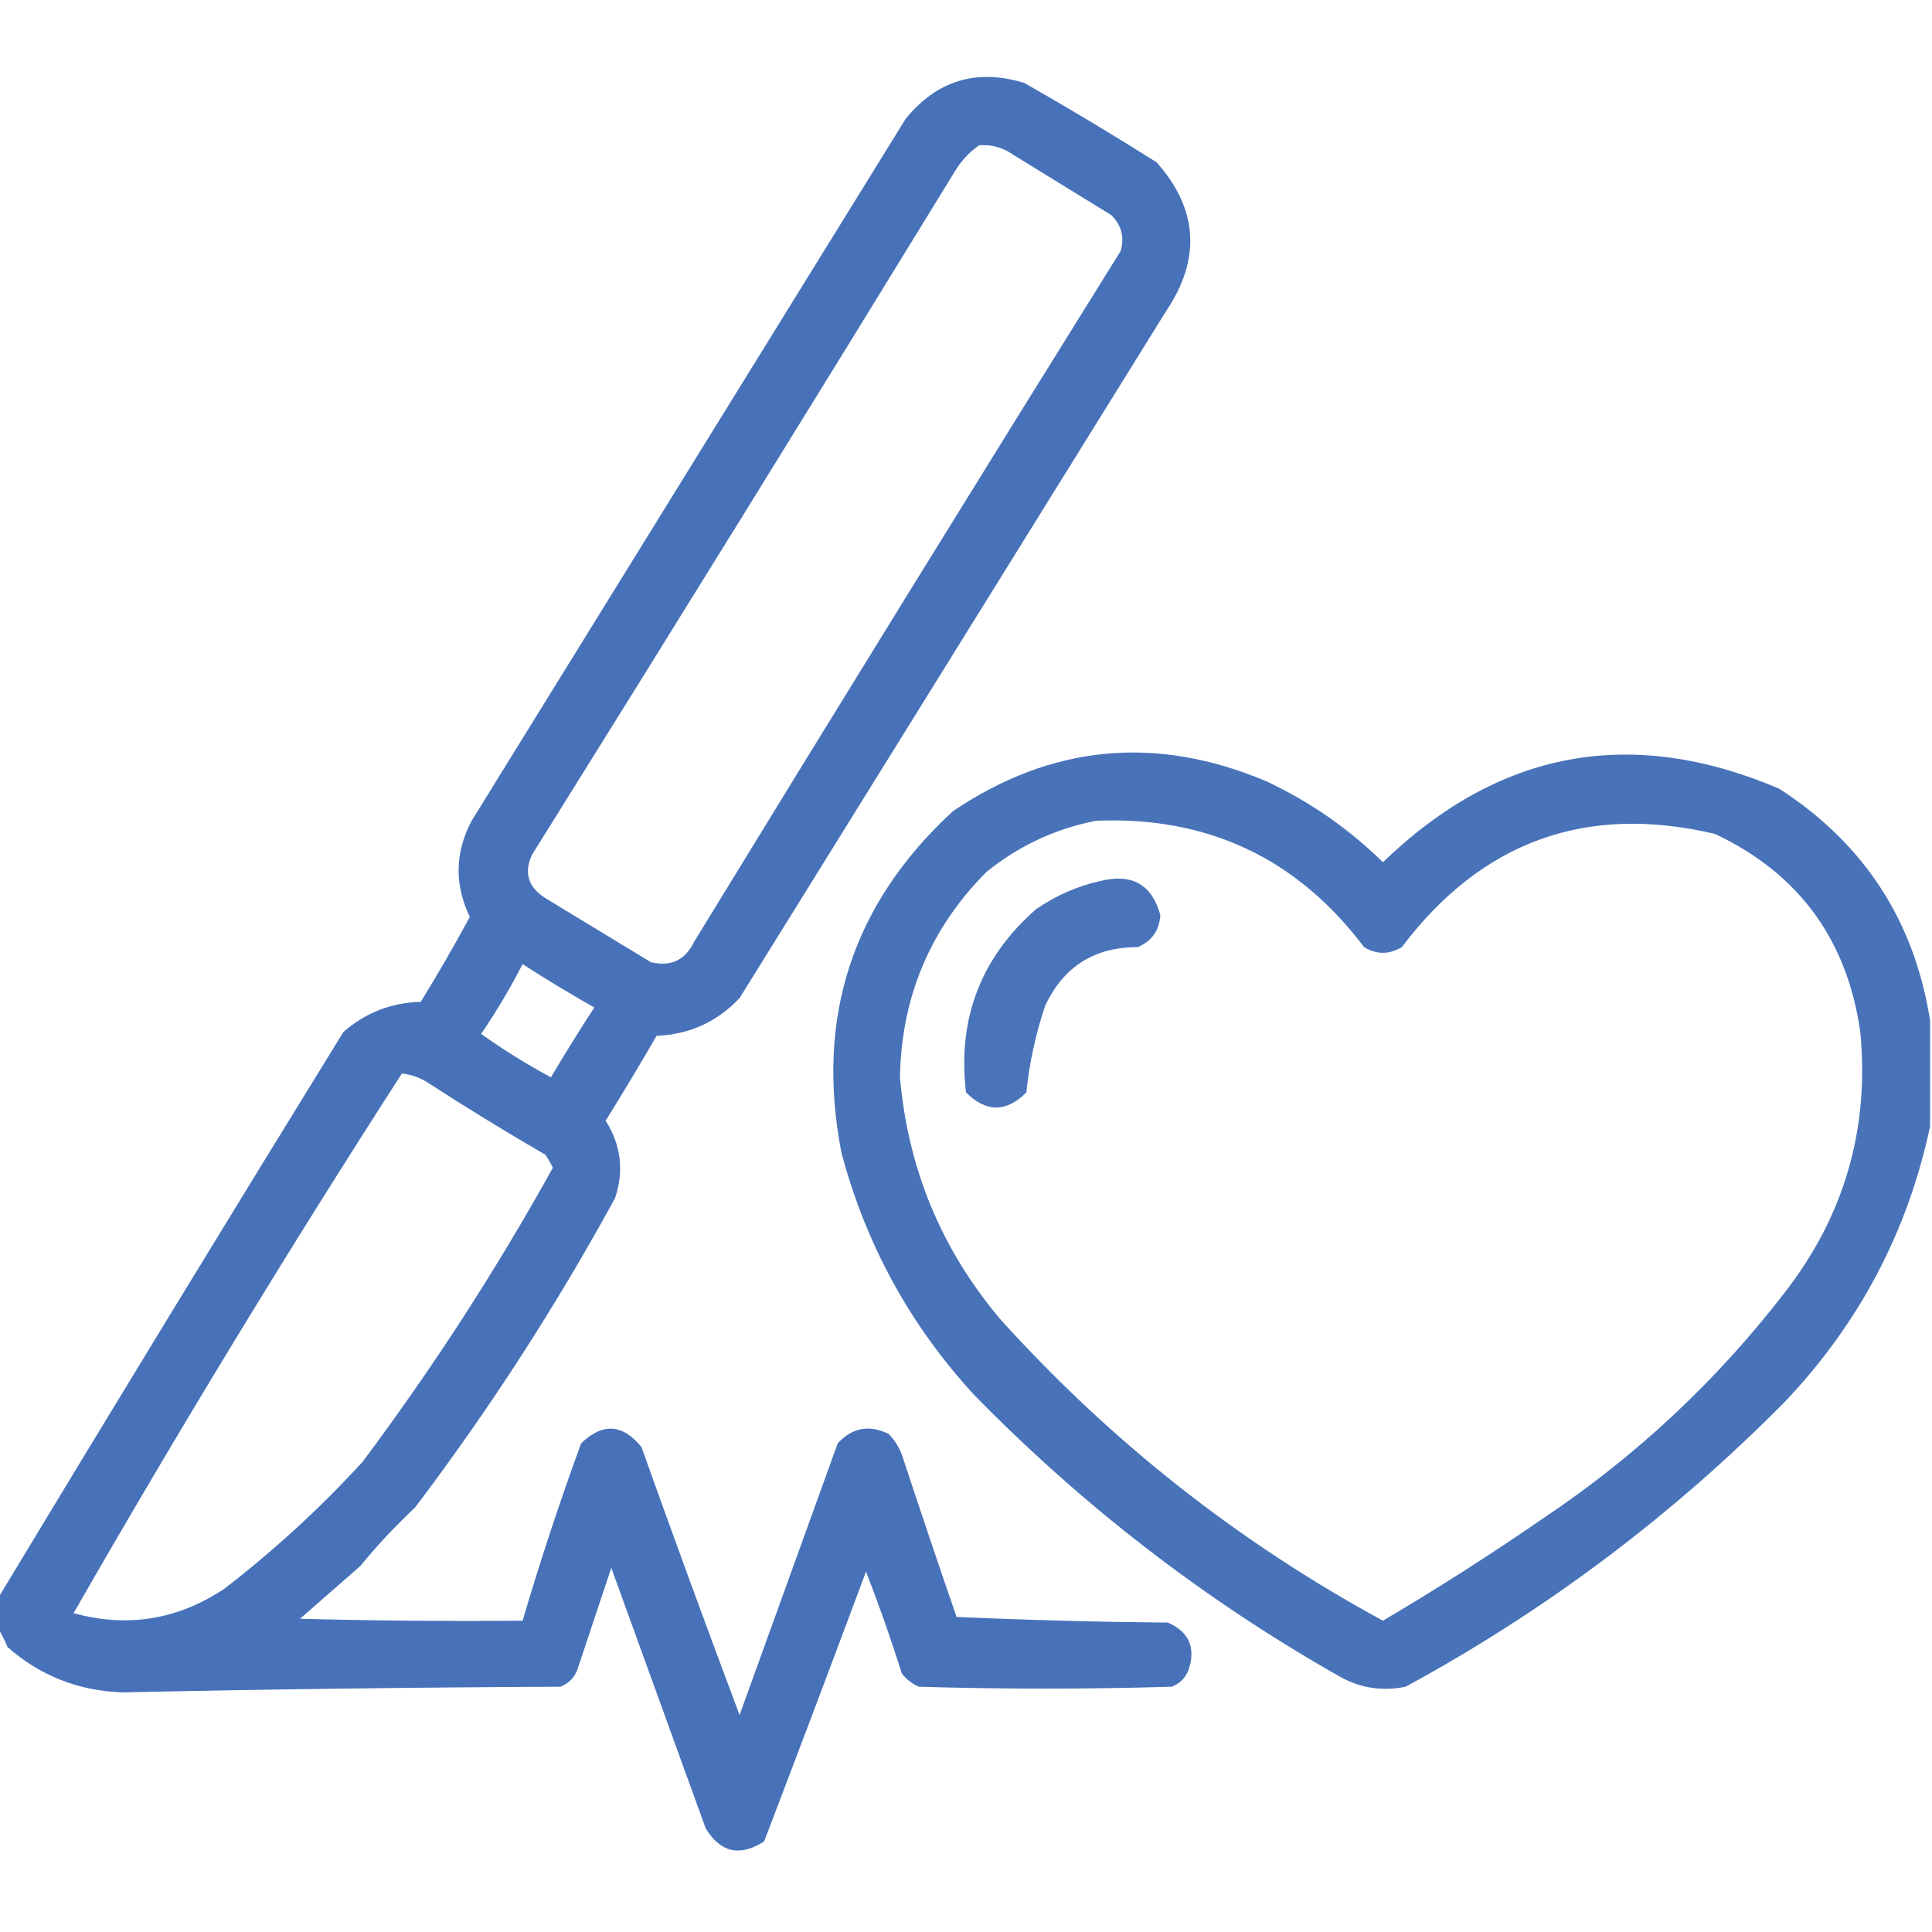 <?xml version="1.0" encoding="UTF-8"?> <svg xmlns="http://www.w3.org/2000/svg" width="153" height="153" viewBox="0 0 153 153" fill="none"><g clip-path="url(#clip0_502_40)"><path opacity="0.936" fill-rule="evenodd" clip-rule="evenodd" d="M-0.149 128.944C-0.149 128.147 -0.149 127.351 -0.149 126.554C8.878 111.591 17.993 96.65 27.193 81.729C28.937 80.201 30.979 79.404 33.319 79.339C34.679 77.133 35.974 74.892 37.204 72.615C35.975 70.047 36.025 67.507 37.353 64.995C48.809 46.468 60.264 27.94 71.719 9.413C74.214 6.357 77.352 5.41 81.132 6.574C84.668 8.591 88.154 10.682 91.591 12.849C94.884 16.561 95.133 20.495 92.338 24.653C81.082 42.782 69.826 60.911 58.57 79.04C56.786 80.928 54.594 81.924 51.996 82.028C50.689 84.294 49.344 86.535 47.962 88.752C49.179 90.671 49.428 92.713 48.709 94.878C44.026 103.453 38.746 111.62 32.871 119.382C31.317 120.835 29.873 122.38 28.538 124.013C26.944 125.408 25.351 126.802 23.757 128.197C29.633 128.347 35.51 128.396 41.388 128.347C42.781 123.621 44.324 118.939 46.02 114.302C47.718 112.659 49.311 112.758 50.801 114.6C53.332 121.695 55.922 128.768 58.57 135.817C61.16 128.645 63.75 121.473 66.34 114.302C67.492 113.055 68.836 112.806 70.374 113.555C70.835 114.026 71.183 114.574 71.42 115.198C72.835 119.492 74.279 123.776 75.753 128.048C81.329 128.297 86.906 128.446 92.487 128.496C94.157 129.228 94.705 130.473 94.131 132.231C93.882 132.879 93.434 133.327 92.786 133.576C86.112 133.775 79.438 133.775 72.765 133.576C72.231 133.341 71.783 132.993 71.42 132.53C70.561 129.804 69.615 127.114 68.581 124.462C65.92 131.597 63.231 138.72 60.513 145.828C58.588 147.06 57.044 146.712 55.881 144.782C53.391 137.909 50.9 131.036 48.41 124.163C47.514 126.852 46.617 129.542 45.721 132.231C45.472 132.879 45.023 133.327 44.376 133.576C32.809 133.628 21.254 133.777 9.712 134.024C6.226 133.909 3.188 132.714 0.598 130.438C0.371 129.896 0.122 129.398 -0.149 128.944ZM77.546 11.505C78.53 11.433 79.427 11.682 80.235 12.252C82.825 13.845 85.415 15.439 88.005 17.033C88.81 17.826 89.059 18.772 88.752 19.872C77.421 38.05 66.165 56.279 54.984 74.557C54.281 76.029 53.136 76.578 51.548 76.201C48.759 74.507 45.97 72.814 43.181 71.121C41.819 70.25 41.471 69.105 42.135 67.684C53.366 49.705 64.522 31.676 75.603 13.597C76.11 12.743 76.757 12.045 77.546 11.505ZM41.388 76.35C43.236 77.547 45.128 78.693 47.065 79.787C45.882 81.605 44.737 83.447 43.629 85.315C41.711 84.282 39.868 83.136 38.101 81.879C39.316 80.094 40.412 78.251 41.388 76.35ZM31.825 85.016C32.577 85.093 33.275 85.342 33.917 85.763C36.955 87.731 40.043 89.624 43.181 91.441C43.418 91.766 43.617 92.114 43.778 92.487C39.269 100.613 34.239 108.382 28.688 115.796C25.336 119.446 21.7 122.783 17.78 125.806C14.073 128.279 10.089 128.926 5.827 127.749C14.127 113.275 22.793 99.031 31.825 85.016Z" fill="#3B69B4"></path><path opacity="0.932" fill-rule="evenodd" clip-rule="evenodd" d="M152.85 80.833C152.85 83.622 152.85 86.412 152.85 89.201C151.073 97.536 147.238 104.807 141.345 111.015C132.431 120.026 122.42 127.546 111.313 133.577C109.394 133.965 107.601 133.667 105.934 132.68C95.298 126.631 85.686 119.21 77.097 110.417C72.056 104.918 68.569 98.543 66.638 91.292C64.557 80.603 67.496 71.588 75.454 64.248C83.248 58.981 91.516 58.184 100.256 61.858C103.715 63.475 106.803 65.617 109.52 68.283C118.704 59.403 129.163 57.461 140.897 62.456C147.628 66.805 151.612 72.931 152.85 80.833ZM86.809 64.996C95.647 64.634 102.719 67.971 108.026 75.006C109.022 75.604 110.018 75.604 111.014 75.006C117.347 66.62 125.614 63.632 135.817 66.041C142.446 69.177 146.281 74.406 147.322 81.73C148.051 89.403 146.059 96.276 141.345 102.349C135.968 109.321 129.643 115.248 122.37 120.129C118.188 123.018 113.905 125.757 109.52 128.347C98.065 122.125 87.954 114.157 79.189 104.441C74.541 98.918 71.902 92.544 71.27 85.316C71.384 78.942 73.675 73.514 78.143 69.03C80.716 66.962 83.604 65.618 86.809 64.996Z" fill="#3B69B4"></path><path opacity="0.925" fill-rule="evenodd" clip-rule="evenodd" d="M87.108 69.776C89.634 69.144 91.228 70.04 91.889 72.466C91.814 73.686 91.216 74.532 90.096 75.006C86.669 75.001 84.228 76.544 82.775 79.637C82.017 81.872 81.52 84.163 81.281 86.51C79.687 88.104 78.093 88.104 76.5 86.51C75.815 80.694 77.657 75.863 82.028 72.017C83.606 70.927 85.299 70.18 87.108 69.776Z" fill="#3B69B4"></path></g><defs><clipPath id="clip0_502_40"><rect width="153" height="153" fill="white"></rect></clipPath></defs></svg> 
